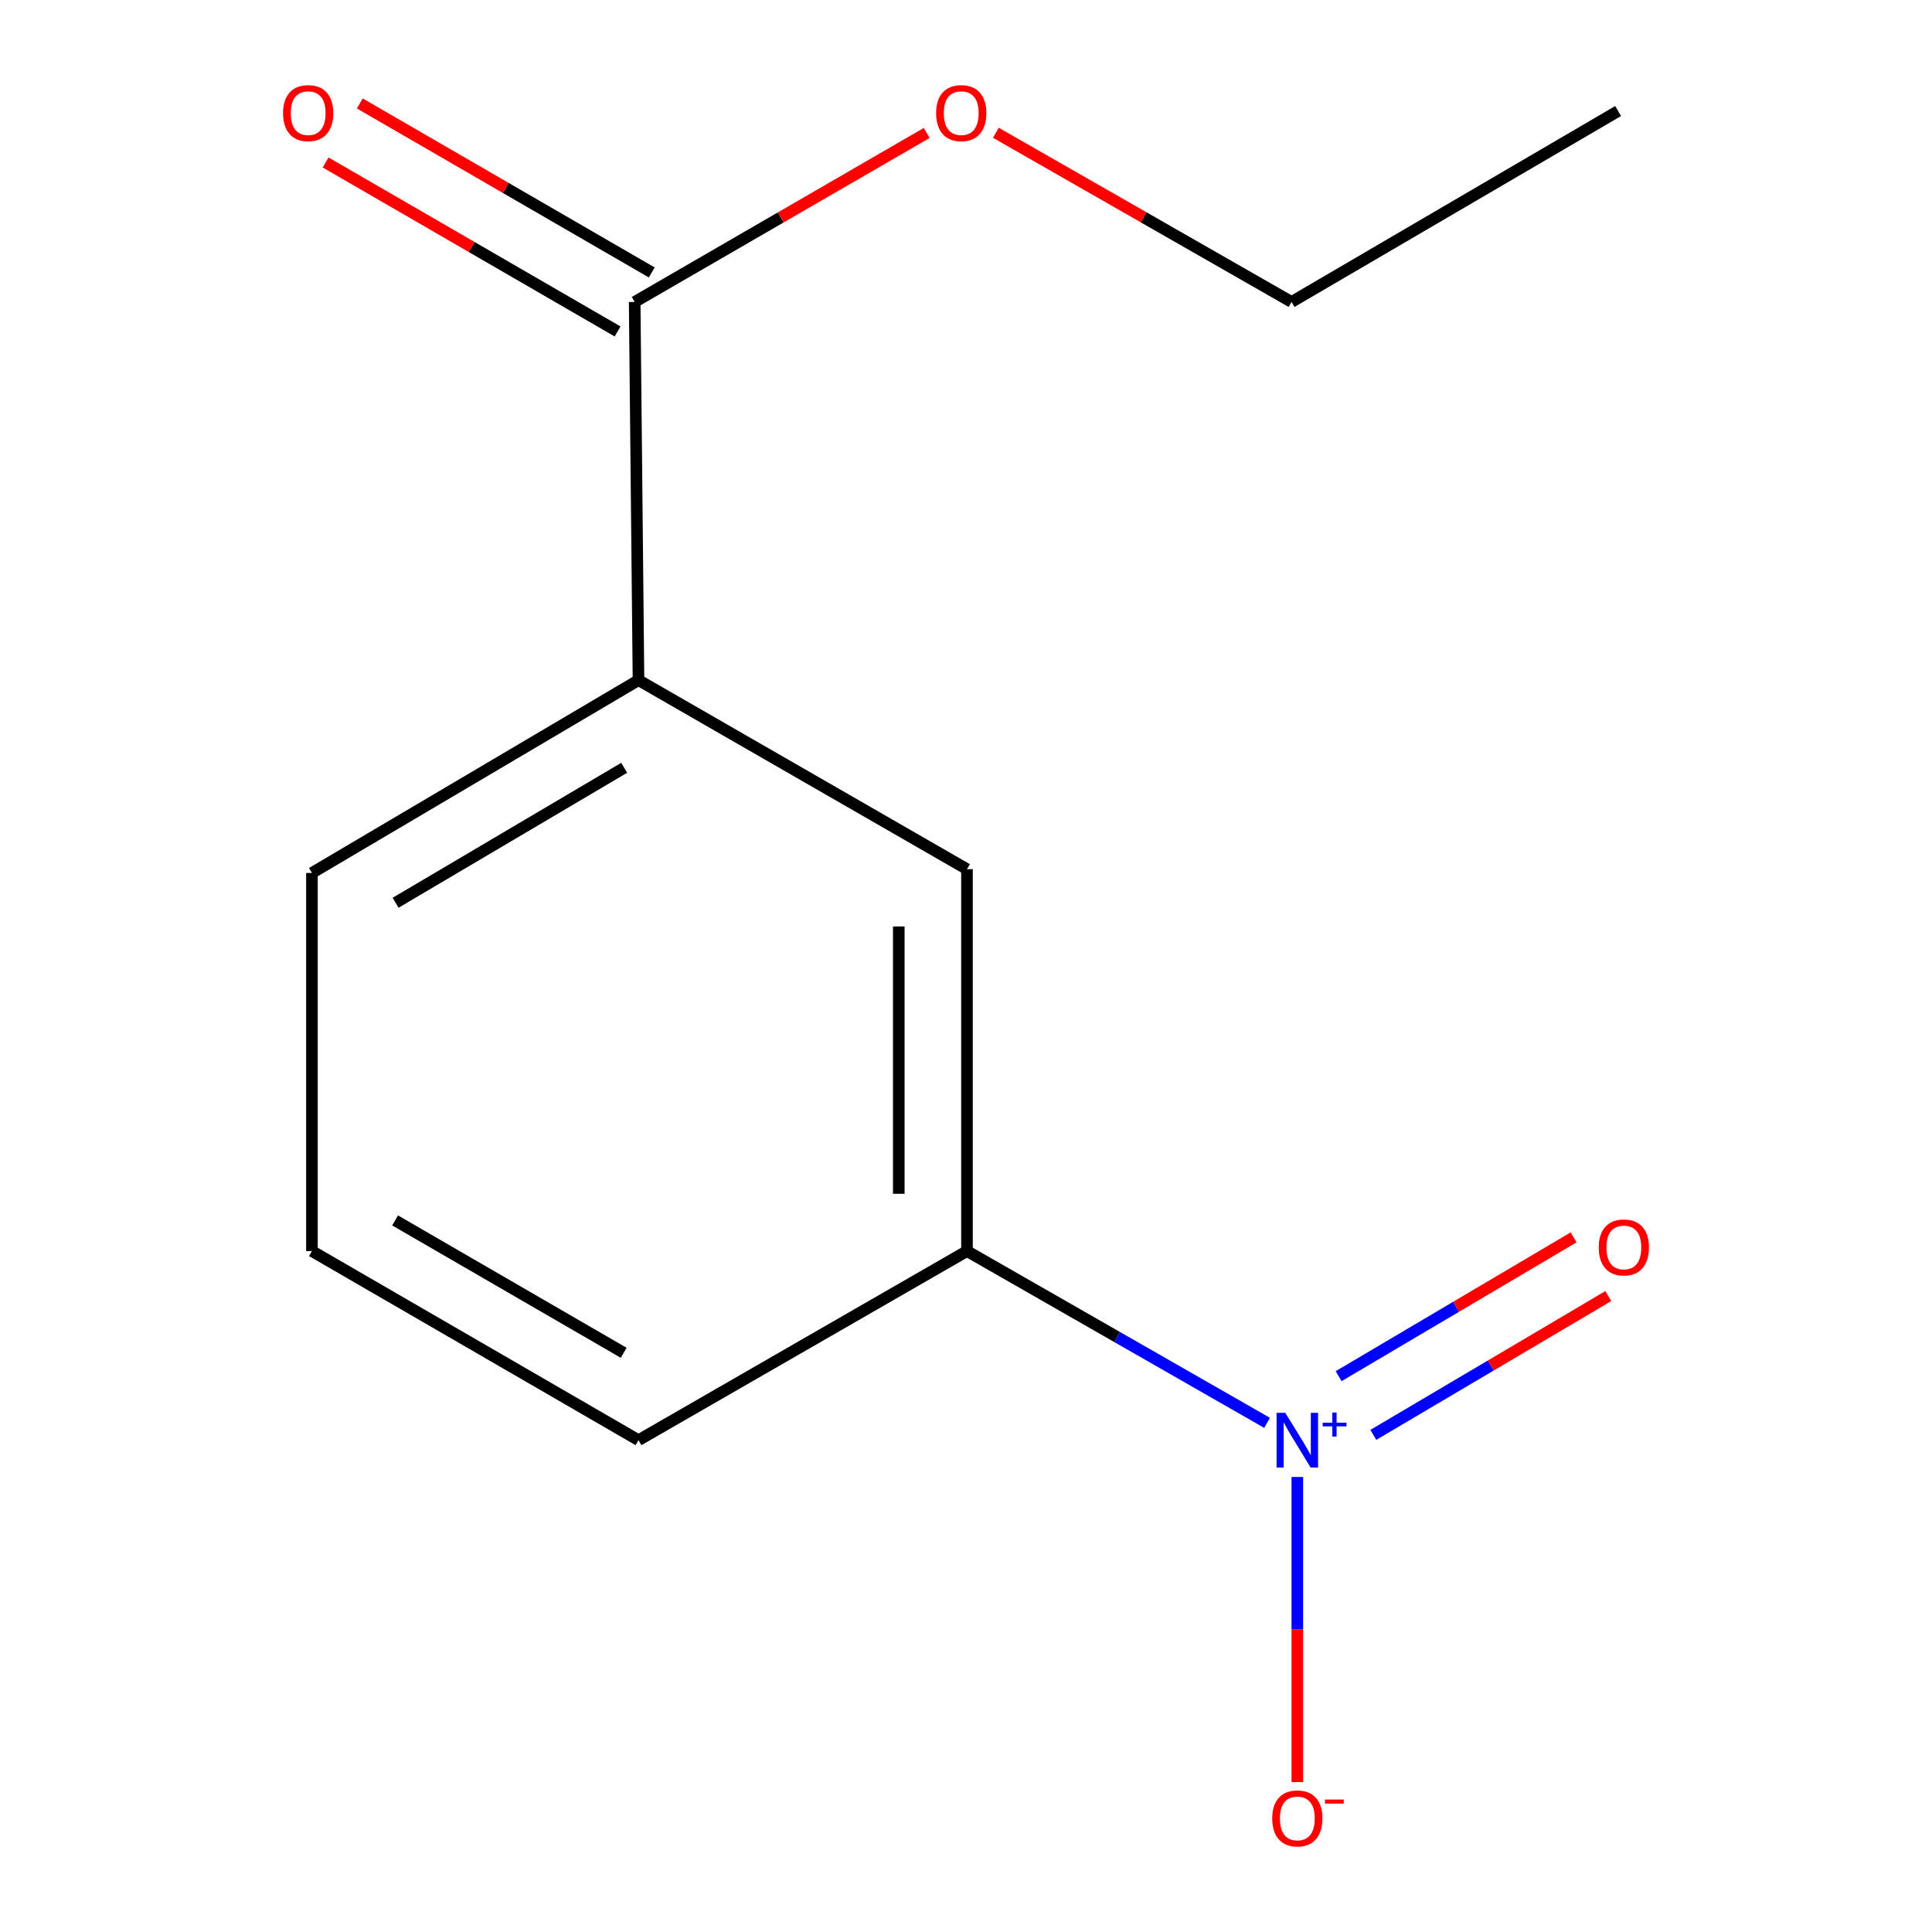 <?xml version='1.0' encoding='iso-8859-1'?>
<svg version='1.1' baseProfile='full'
              xmlns='http://www.w3.org/2000/svg'
                      xmlns:rdkit='http://www.rdkit.org/xml'
                      xmlns:xlink='http://www.w3.org/1999/xlink'
                  xml:space='preserve'
width='1000px' height='1000px' viewBox='0 0 1000 1000'>
<!-- END OF HEADER -->
<rect style='opacity:1.0;fill:#FFFFFF;stroke:none' width='1000' height='1000' x='0' y='0'> </rect>
<path class='bond-0' d='M 655.83,736.466 L 578.17,692.011' style='fill:none;fill-rule:evenodd;stroke:#0000FF;stroke-width:6px;stroke-linecap:butt;stroke-linejoin:miter;stroke-opacity:1' />
<path class='bond-0' d='M 578.17,692.011 L 500.51,647.556' style='fill:none;fill-rule:evenodd;stroke:#000000;stroke-width:6px;stroke-linecap:butt;stroke-linejoin:miter;stroke-opacity:1' />
<path class='bond-4' d='M 671.495,764.485 L 671.495,843.438' style='fill:none;fill-rule:evenodd;stroke:#0000FF;stroke-width:6px;stroke-linecap:butt;stroke-linejoin:miter;stroke-opacity:1' />
<path class='bond-4' d='M 671.495,843.438 L 671.495,922.392' style='fill:none;fill-rule:evenodd;stroke:#FF0000;stroke-width:6px;stroke-linecap:butt;stroke-linejoin:miter;stroke-opacity:1' />
<path class='bond-5' d='M 710.824,742.699 L 771.637,706.774' style='fill:none;fill-rule:evenodd;stroke:#0000FF;stroke-width:6px;stroke-linecap:butt;stroke-linejoin:miter;stroke-opacity:1' />
<path class='bond-5' d='M 771.637,706.774 L 832.45,670.849' style='fill:none;fill-rule:evenodd;stroke:#FF0000;stroke-width:6px;stroke-linecap:butt;stroke-linejoin:miter;stroke-opacity:1' />
<path class='bond-5' d='M 692.87,712.307 L 753.683,676.382' style='fill:none;fill-rule:evenodd;stroke:#0000FF;stroke-width:6px;stroke-linecap:butt;stroke-linejoin:miter;stroke-opacity:1' />
<path class='bond-5' d='M 753.683,676.382 L 814.497,640.457' style='fill:none;fill-rule:evenodd;stroke:#FF0000;stroke-width:6px;stroke-linecap:butt;stroke-linejoin:miter;stroke-opacity:1' />
<path class='bond-3' d='M 500.51,647.556 L 500.51,449.881' style='fill:none;fill-rule:evenodd;stroke:#000000;stroke-width:6px;stroke-linecap:butt;stroke-linejoin:miter;stroke-opacity:1' />
<path class='bond-3' d='M 465.211,617.905 L 465.211,479.532' style='fill:none;fill-rule:evenodd;stroke:#000000;stroke-width:6px;stroke-linecap:butt;stroke-linejoin:miter;stroke-opacity:1' />
<path class='bond-8' d='M 500.51,647.556 L 330.486,745.433' style='fill:none;fill-rule:evenodd;stroke:#000000;stroke-width:6px;stroke-linecap:butt;stroke-linejoin:miter;stroke-opacity:1' />
<path class='bond-1' d='M 328.505,156.29 L 330.486,352.044' style='fill:none;fill-rule:evenodd;stroke:#000000;stroke-width:6px;stroke-linecap:butt;stroke-linejoin:miter;stroke-opacity:1' />
<path class='bond-6' d='M 337.346,141.015 L 261.785,97.281' style='fill:none;fill-rule:evenodd;stroke:#000000;stroke-width:6px;stroke-linecap:butt;stroke-linejoin:miter;stroke-opacity:1' />
<path class='bond-6' d='M 261.785,97.281 L 186.224,53.547' style='fill:none;fill-rule:evenodd;stroke:#FF0000;stroke-width:6px;stroke-linecap:butt;stroke-linejoin:miter;stroke-opacity:1' />
<path class='bond-6' d='M 319.664,171.566 L 244.102,127.832' style='fill:none;fill-rule:evenodd;stroke:#000000;stroke-width:6px;stroke-linecap:butt;stroke-linejoin:miter;stroke-opacity:1' />
<path class='bond-6' d='M 244.102,127.832 L 168.541,84.098' style='fill:none;fill-rule:evenodd;stroke:#FF0000;stroke-width:6px;stroke-linecap:butt;stroke-linejoin:miter;stroke-opacity:1' />
<path class='bond-7' d='M 328.505,156.29 L 404.076,112.556' style='fill:none;fill-rule:evenodd;stroke:#000000;stroke-width:6px;stroke-linecap:butt;stroke-linejoin:miter;stroke-opacity:1' />
<path class='bond-7' d='M 404.076,112.556 L 479.647,68.821' style='fill:none;fill-rule:evenodd;stroke:#FF0000;stroke-width:6px;stroke-linecap:butt;stroke-linejoin:miter;stroke-opacity:1' />
<path class='bond-2' d='M 330.486,352.044 L 500.51,449.881' style='fill:none;fill-rule:evenodd;stroke:#000000;stroke-width:6px;stroke-linecap:butt;stroke-linejoin:miter;stroke-opacity:1' />
<path class='bond-13' d='M 330.486,352.044 L 161.462,451.842' style='fill:none;fill-rule:evenodd;stroke:#000000;stroke-width:6px;stroke-linecap:butt;stroke-linejoin:miter;stroke-opacity:1' />
<path class='bond-13' d='M 323.079,397.41 L 204.762,467.269' style='fill:none;fill-rule:evenodd;stroke:#000000;stroke-width:6px;stroke-linecap:butt;stroke-linejoin:miter;stroke-opacity:1' />
<path class='bond-11' d='M 515.454,68.727 L 591.984,112.509' style='fill:none;fill-rule:evenodd;stroke:#FF0000;stroke-width:6px;stroke-linecap:butt;stroke-linejoin:miter;stroke-opacity:1' />
<path class='bond-11' d='M 591.984,112.509 L 668.514,156.29' style='fill:none;fill-rule:evenodd;stroke:#000000;stroke-width:6px;stroke-linecap:butt;stroke-linejoin:miter;stroke-opacity:1' />
<path class='bond-10' d='M 330.486,745.433 L 161.462,647.556' style='fill:none;fill-rule:evenodd;stroke:#000000;stroke-width:6px;stroke-linecap:butt;stroke-linejoin:miter;stroke-opacity:1' />
<path class='bond-10' d='M 322.821,700.204 L 204.504,631.691' style='fill:none;fill-rule:evenodd;stroke:#000000;stroke-width:6px;stroke-linecap:butt;stroke-linejoin:miter;stroke-opacity:1' />
<path class='bond-9' d='M 161.462,451.842 L 161.462,647.556' style='fill:none;fill-rule:evenodd;stroke:#000000;stroke-width:6px;stroke-linecap:butt;stroke-linejoin:miter;stroke-opacity:1' />
<path class='bond-12' d='M 668.514,156.29 L 837.538,57.472' style='fill:none;fill-rule:evenodd;stroke:#000000;stroke-width:6px;stroke-linecap:butt;stroke-linejoin:miter;stroke-opacity:1' />
<path  class='atom-0' d='M 665.235 731.273
L 674.515 746.273
Q 675.435 747.753, 676.915 750.433
Q 678.395 753.113, 678.475 753.273
L 678.475 731.273
L 682.235 731.273
L 682.235 759.593
L 678.355 759.593
L 668.395 743.193
Q 667.235 741.273, 665.995 739.073
Q 664.795 736.873, 664.435 736.193
L 664.435 759.593
L 660.755 759.593
L 660.755 731.273
L 665.235 731.273
' fill='#0000FF'/>
<path  class='atom-0' d='M 684.611 736.378
L 689.601 736.378
L 689.601 731.124
L 691.818 731.124
L 691.818 736.378
L 696.94 736.378
L 696.94 738.279
L 691.818 738.279
L 691.818 743.559
L 689.601 743.559
L 689.601 738.279
L 684.611 738.279
L 684.611 736.378
' fill='#0000FF'/>
<path  class='atom-5' d='M 658.495 941.208
Q 658.495 934.408, 661.855 930.608
Q 665.215 926.808, 671.495 926.808
Q 677.775 926.808, 681.135 930.608
Q 684.495 934.408, 684.495 941.208
Q 684.495 948.088, 681.095 952.008
Q 677.695 955.888, 671.495 955.888
Q 665.255 955.888, 661.855 952.008
Q 658.495 948.128, 658.495 941.208
M 671.495 952.688
Q 675.815 952.688, 678.135 949.808
Q 680.495 946.888, 680.495 941.208
Q 680.495 935.648, 678.135 932.848
Q 675.815 930.008, 671.495 930.008
Q 667.175 930.008, 664.815 932.808
Q 662.495 935.608, 662.495 941.208
Q 662.495 946.928, 664.815 949.808
Q 667.175 952.688, 671.495 952.688
' fill='#FF0000'/>
<path  class='atom-5' d='M 685.815 931.43
L 695.504 931.43
L 695.504 933.542
L 685.815 933.542
L 685.815 931.43
' fill='#FF0000'/>
<path  class='atom-6' d='M 827.499 645.675
Q 827.499 638.875, 830.859 635.075
Q 834.219 631.275, 840.499 631.275
Q 846.779 631.275, 850.139 635.075
Q 853.499 638.875, 853.499 645.675
Q 853.499 652.555, 850.099 656.475
Q 846.699 660.355, 840.499 660.355
Q 834.259 660.355, 830.859 656.475
Q 827.499 652.595, 827.499 645.675
M 840.499 657.155
Q 844.819 657.155, 847.139 654.275
Q 849.499 651.355, 849.499 645.675
Q 849.499 640.115, 847.139 637.315
Q 844.819 634.475, 840.499 634.475
Q 836.179 634.475, 833.819 637.275
Q 831.499 640.075, 831.499 645.675
Q 831.499 651.395, 833.819 654.275
Q 836.179 657.155, 840.499 657.155
' fill='#FF0000'/>
<path  class='atom-7' d='M 146.501 58.552
Q 146.501 51.752, 149.861 47.952
Q 153.221 44.152, 159.501 44.152
Q 165.781 44.152, 169.141 47.952
Q 172.501 51.752, 172.501 58.552
Q 172.501 65.432, 169.101 69.352
Q 165.701 73.232, 159.501 73.232
Q 153.261 73.232, 149.861 69.352
Q 146.501 65.472, 146.501 58.552
M 159.501 70.032
Q 163.821 70.032, 166.141 67.152
Q 168.501 64.232, 168.501 58.552
Q 168.501 52.992, 166.141 50.192
Q 163.821 47.352, 159.501 47.352
Q 155.181 47.352, 152.821 50.152
Q 150.501 52.952, 150.501 58.552
Q 150.501 64.272, 152.821 67.152
Q 155.181 70.032, 159.501 70.032
' fill='#FF0000'/>
<path  class='atom-8' d='M 484.529 58.552
Q 484.529 51.752, 487.889 47.952
Q 491.249 44.152, 497.529 44.152
Q 503.809 44.152, 507.169 47.952
Q 510.529 51.752, 510.529 58.552
Q 510.529 65.432, 507.129 69.352
Q 503.729 73.232, 497.529 73.232
Q 491.289 73.232, 487.889 69.352
Q 484.529 65.472, 484.529 58.552
M 497.529 70.032
Q 501.849 70.032, 504.169 67.152
Q 506.529 64.232, 506.529 58.552
Q 506.529 52.992, 504.169 50.192
Q 501.849 47.352, 497.529 47.352
Q 493.209 47.352, 490.849 50.152
Q 488.529 52.952, 488.529 58.552
Q 488.529 64.272, 490.849 67.152
Q 493.209 70.032, 497.529 70.032
' fill='#FF0000'/>
</svg>
